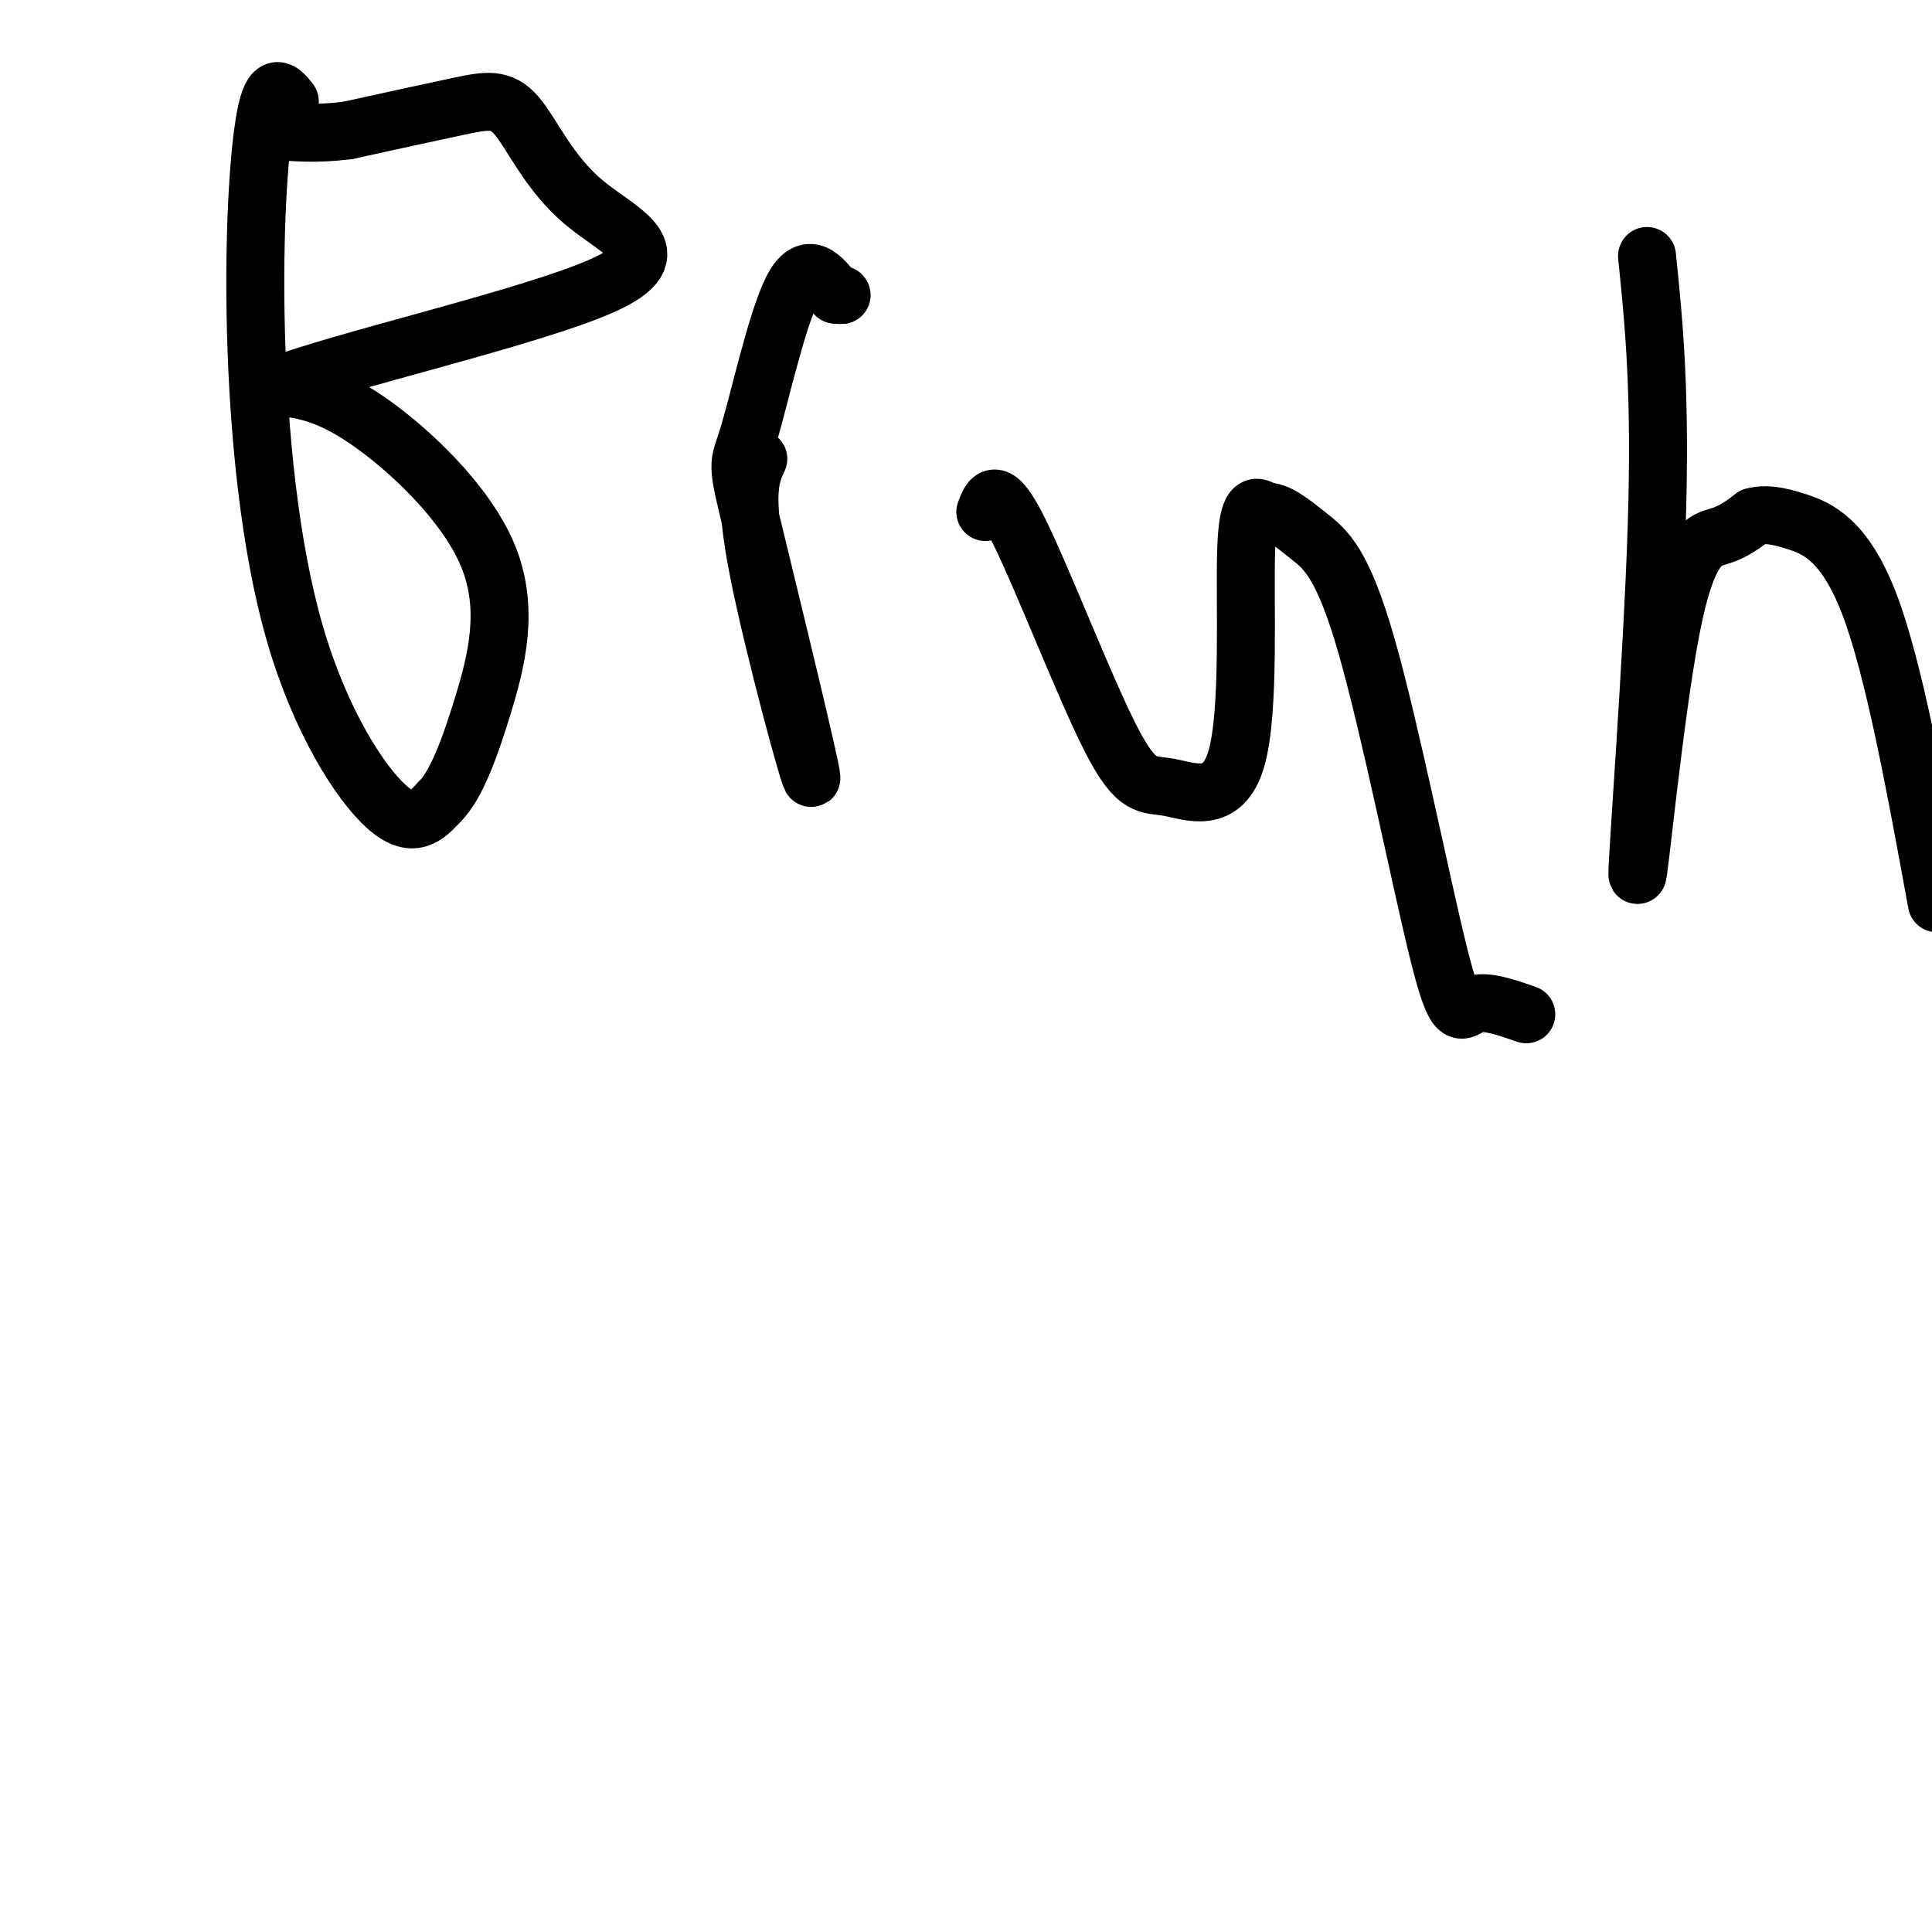 <svg viewBox='0 0 400 400' version='1.1' xmlns='http://www.w3.org/2000/svg' xmlns:xlink='http://www.w3.org/1999/xlink'><g fill='none' stroke='#000000' stroke-width='12' stroke-linecap='round' stroke-linejoin='round'><path d='M60,21c-1.778,-2.238 -3.557,-4.475 -5,3c-1.443,7.475 -2.552,24.663 -2,45c0.552,20.337 2.764,43.821 8,62c5.236,18.179 13.496,31.051 19,36c5.504,4.949 8.252,1.974 11,-1'/><path d='M91,166c3.341,-3.230 6.195,-10.804 9,-20c2.805,-9.196 5.563,-20.014 1,-31c-4.563,-10.986 -16.447,-22.139 -25,-28c-8.553,-5.861 -13.777,-6.431 -19,-7'/><path d='M57,80c12.509,-5.087 53.283,-14.305 68,-21c14.717,-6.695 3.378,-10.867 -4,-17c-7.378,-6.133 -10.794,-14.228 -14,-18c-3.206,-3.772 -6.202,-3.221 -12,-2c-5.798,1.221 -14.399,3.110 -23,5'/><path d='M72,27c-6.500,0.833 -11.250,0.417 -16,0'/><path d='M157,95c-1.586,3.402 -3.173,6.803 0,23c3.173,16.197 11.104,45.188 11,43c-0.104,-2.188 -8.244,-35.556 -12,-51c-3.756,-15.444 -3.126,-12.966 -1,-20c2.126,-7.034 5.750,-23.581 9,-30c3.250,-6.419 6.125,-2.709 9,1'/><path d='M173,61c1.667,0.167 1.333,0.083 1,0'/><path d='M204,106c1.060,-2.915 2.120,-5.831 7,4c4.880,9.831 13.581,32.408 19,43c5.419,10.592 7.556,9.200 12,10c4.444,0.800 11.197,3.792 14,-6c2.803,-9.792 1.658,-32.369 2,-43c0.342,-10.631 2.171,-9.315 4,-8'/><path d='M262,106c2.152,-0.503 5.532,2.241 9,5c3.468,2.759 7.022,5.533 12,23c4.978,17.467 11.379,49.626 15,64c3.621,14.374 4.463,10.964 7,10c2.537,-0.964 6.768,0.518 11,2'/><path d='M341,53c1.442,14.115 2.884,28.230 2,56c-0.884,27.770 -4.093,69.196 -4,72c0.093,2.804 3.486,-33.014 7,-51c3.514,-17.986 7.147,-18.139 10,-19c2.853,-0.861 4.927,-2.431 7,-4'/><path d='M363,107c2.393,-0.667 4.875,-0.333 9,1c4.125,1.333 9.893,3.667 15,17c5.107,13.333 9.554,37.667 14,62'/></g>
</svg>